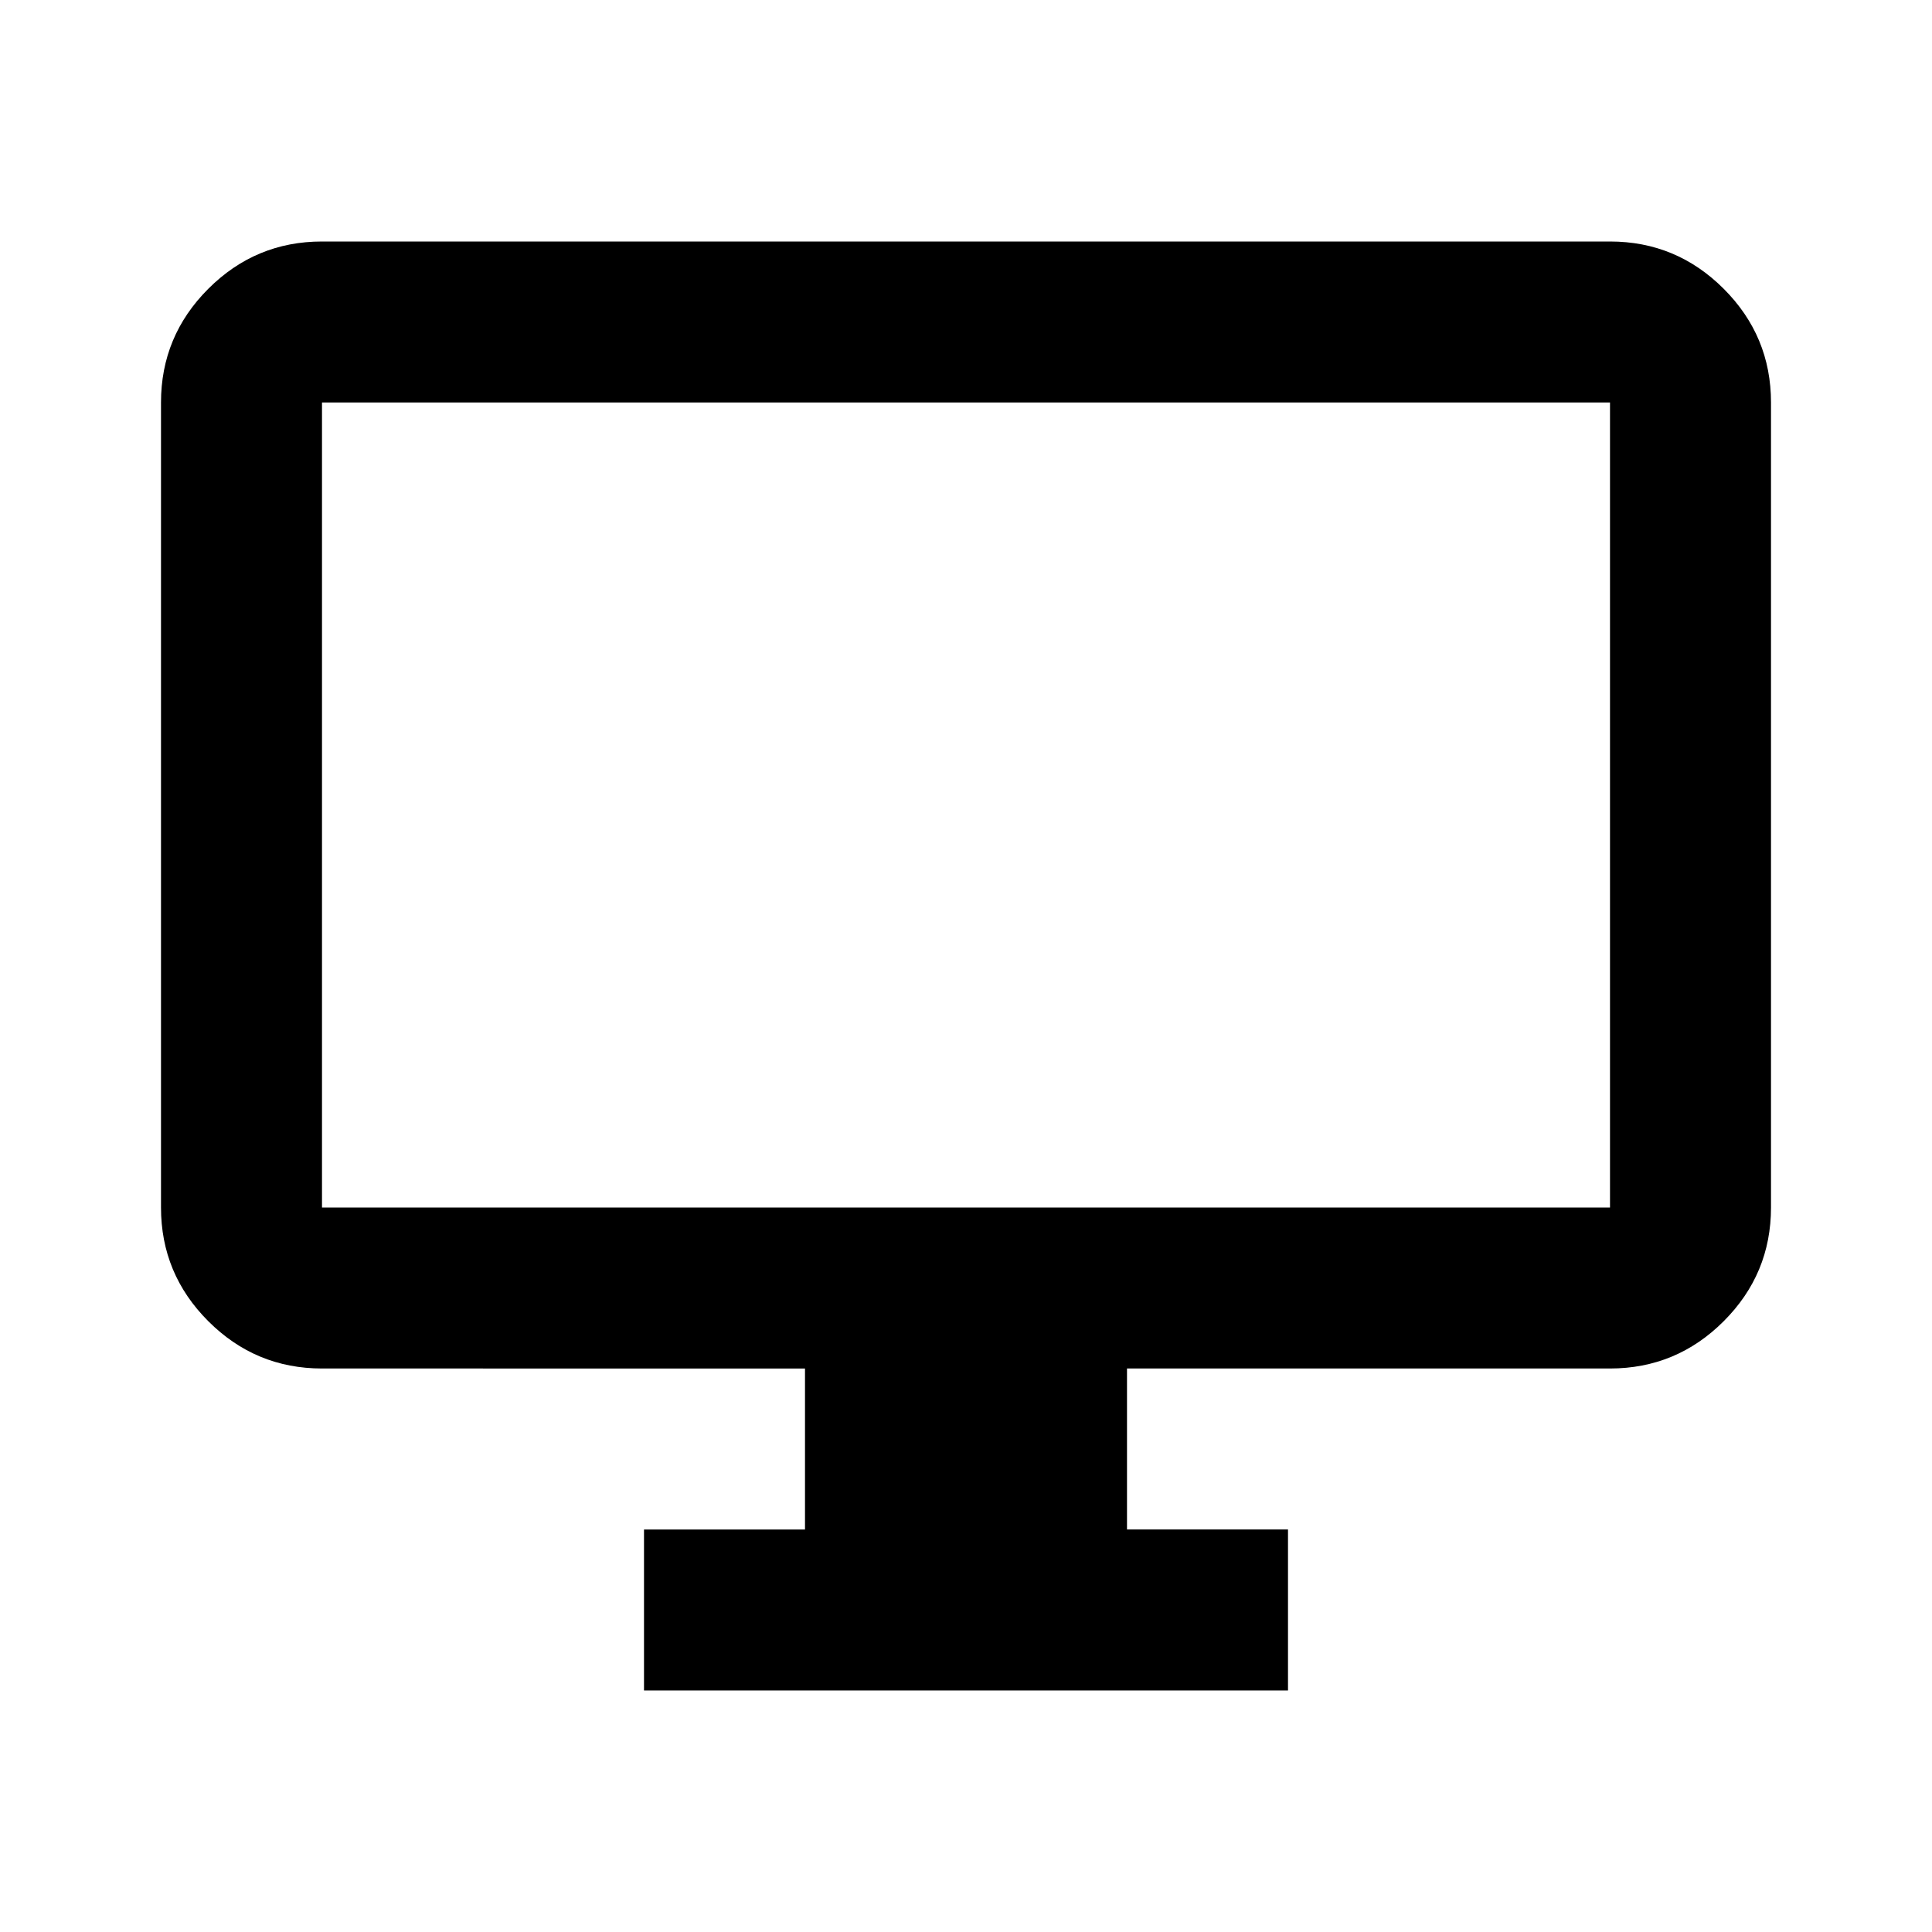 <?xml version="1.0"?>
<svg xmlns="http://www.w3.org/2000/svg" height="24" viewBox="0 -960 960 960" width="24"><path d="M320-120v-80h80v-80H160q-33 0-56.5-23.5T80-360v-400q0-33 23.5-56.5T160-840h640q33 0 56.5 23.5T880-760v400q0 33-23.5 56.5T800-280H560v80h80v80H320ZM160-360h640v-400H160v400Zm0 0v-400 400Z"></path></svg>